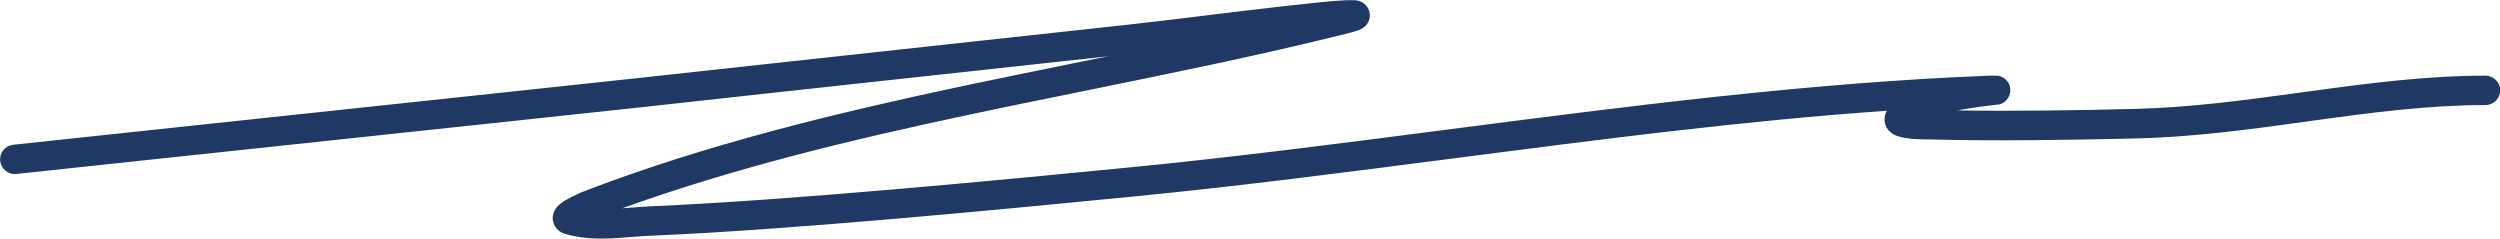 <svg xmlns="http://www.w3.org/2000/svg" id="Layer_2" data-name="Layer 2" viewBox="0 0 136.1 13"><defs><style>      .cls-1 {        fill: #203864;        fill-rule: evenodd;        stroke-width: 0px;      }    </style></defs><g id="Layer_1-2" data-name="Layer 1"><path class="cls-1" d="m60.46,3.05c-19.53,2.12-22.54,2.46-25.56,2.79-3.41.37-6.82.73-34.01,3.63-.44.05-.83-.27-.88-.71-.05-.44.27-.83.71-.88,27.19-2.9,30.6-3.26,34.01-3.63,3.08-.33,6.15-.68,26.71-2.91.96-.1,2.37-.28,3.89-.46,1.55-.19,3.23-.4,4.7-.56,1.43-.16,2.66-.29,3.3-.31.15,0,.32,0,.45,0h0s.21.02.37.11c.08.05.32.2.4.52.09.35-.08.61-.16.71-.08.1-.18.16-.22.19-.05.03-.1.05-.13.07-.07.03-.15.06-.22.08-.15.05-.35.1-.59.16-4.64,1.16-9.39,2.12-14.14,3.09-2.16.44-4.31.87-6.45,1.33-6.4,1.36-12.72,2.89-18.77,5.07.13-.01.27-.02.4-.03h.02c.37-.03.75-.06,1.14-.08,7.58-.32,19.16-1.44,26.11-2.12,5.69-.56,11.43-1.3,17.21-2.05,9.83-1.27,19.74-2.56,29.55-2.94.11,0,.19,0,.24,0,.03,0,.06,0,.08,0,0,0,.02,0,.03,0,0,0,.01,0,.02,0,.01,0,.03,0,.05,0h0s.06,0,.13.02c.03,0,.11.03.21.09.07.04.41.27.38.72-.02.39-.29.58-.33.61h0c-.08.06-.14.08-.17.09-.06.02-.1.03-.11.04h0s-.04,0-.05,0c-.03,0-.07.01-.08.01-.04,0-.11.01-.18.02h0c-.29.03-.83.1-1.45.2-.17.03-.34.06-.51.09,3.2.05,6.43,0,9.64-.08,3.02-.07,6.04-.48,9.1-.9.13-.02.26-.04.38-.05,3.18-.44,6.4-.86,9.63-.86.44,0,.8.36.8.8s-.36.8-.8.8c-3.1,0-6.22.41-9.41.85-.14.02-.27.04-.41.06-3.04.42-6.14.84-9.26.91-3.72.08-7.5.15-11.25.05-.03,0-.07,0-.11,0-.27,0-.73-.01-1.09-.07-.18-.03-.5-.08-.75-.24-.14-.09-.39-.3-.43-.67-.03-.24.04-.43.12-.58-7.88.55-15.76,1.58-23.64,2.6-5.79.75-11.58,1.5-17.38,2.07-6.94.68-18.57,1.81-26.2,2.13-.35.01-.71.04-1.09.07h0c-.37.03-.77.06-1.16.08-.79.03-1.63,0-2.47-.24-.11-.03-.47-.15-.63-.55-.17-.43.06-.77.13-.87.1-.13.22-.22.3-.28.09-.07.19-.13.28-.18.36-.21.84-.41,1.1-.51,6.56-2.5,13.44-4.17,20.34-5.64,2.17-.46,4.35-.9,6.51-1.34.55-.11,1.09-.22,1.64-.33Zm-28.95,9.3s0,0,0,0c0,0,0,0,0,0Z"></path></g></svg>